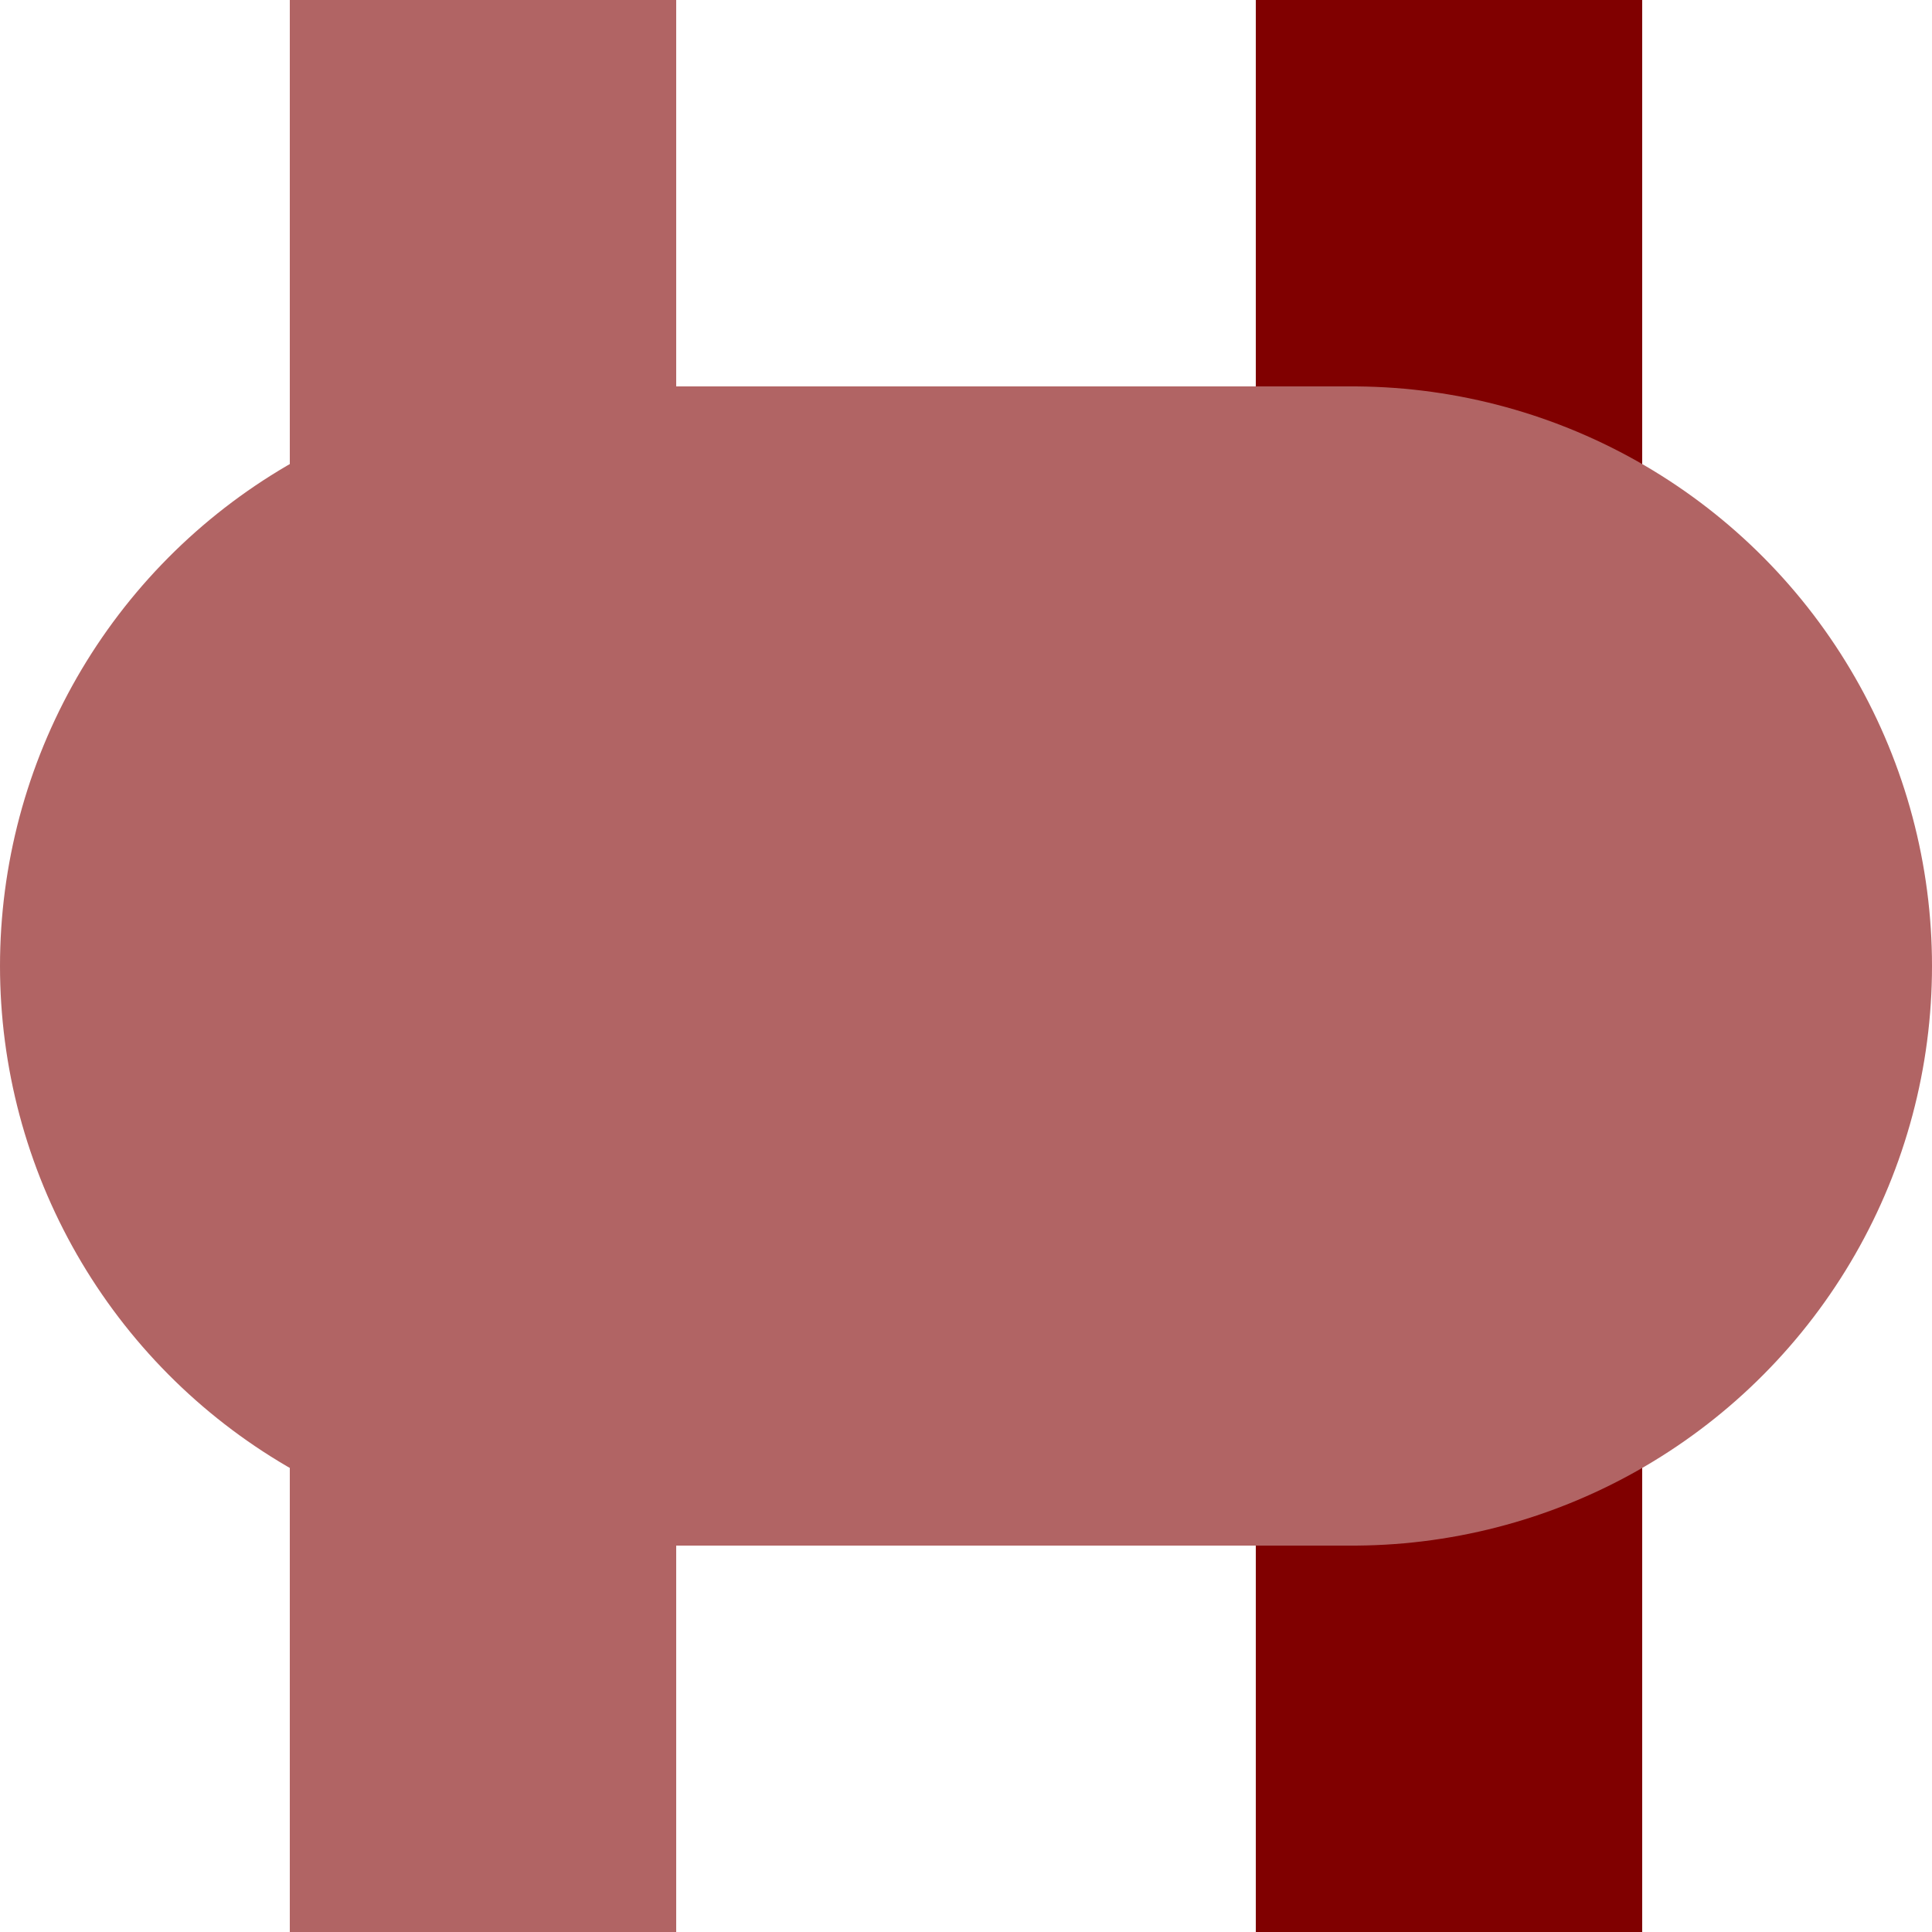 <?xml version="1.0" encoding="UTF-8"?>
<svg xmlns="http://www.w3.org/2000/svg" width="500" height="500">
 <title>vexBHF-eBHF maroon</title>
 <g stroke="#B16464" stroke-width="100">
  <path d="M 125,0 V 500"/>
  <path stroke="#800000" d="M 375,0 V 500"/>
  <path d="M 150,250 H 350" stroke-width="300" stroke-linecap="round"/>
 </g>
</svg>